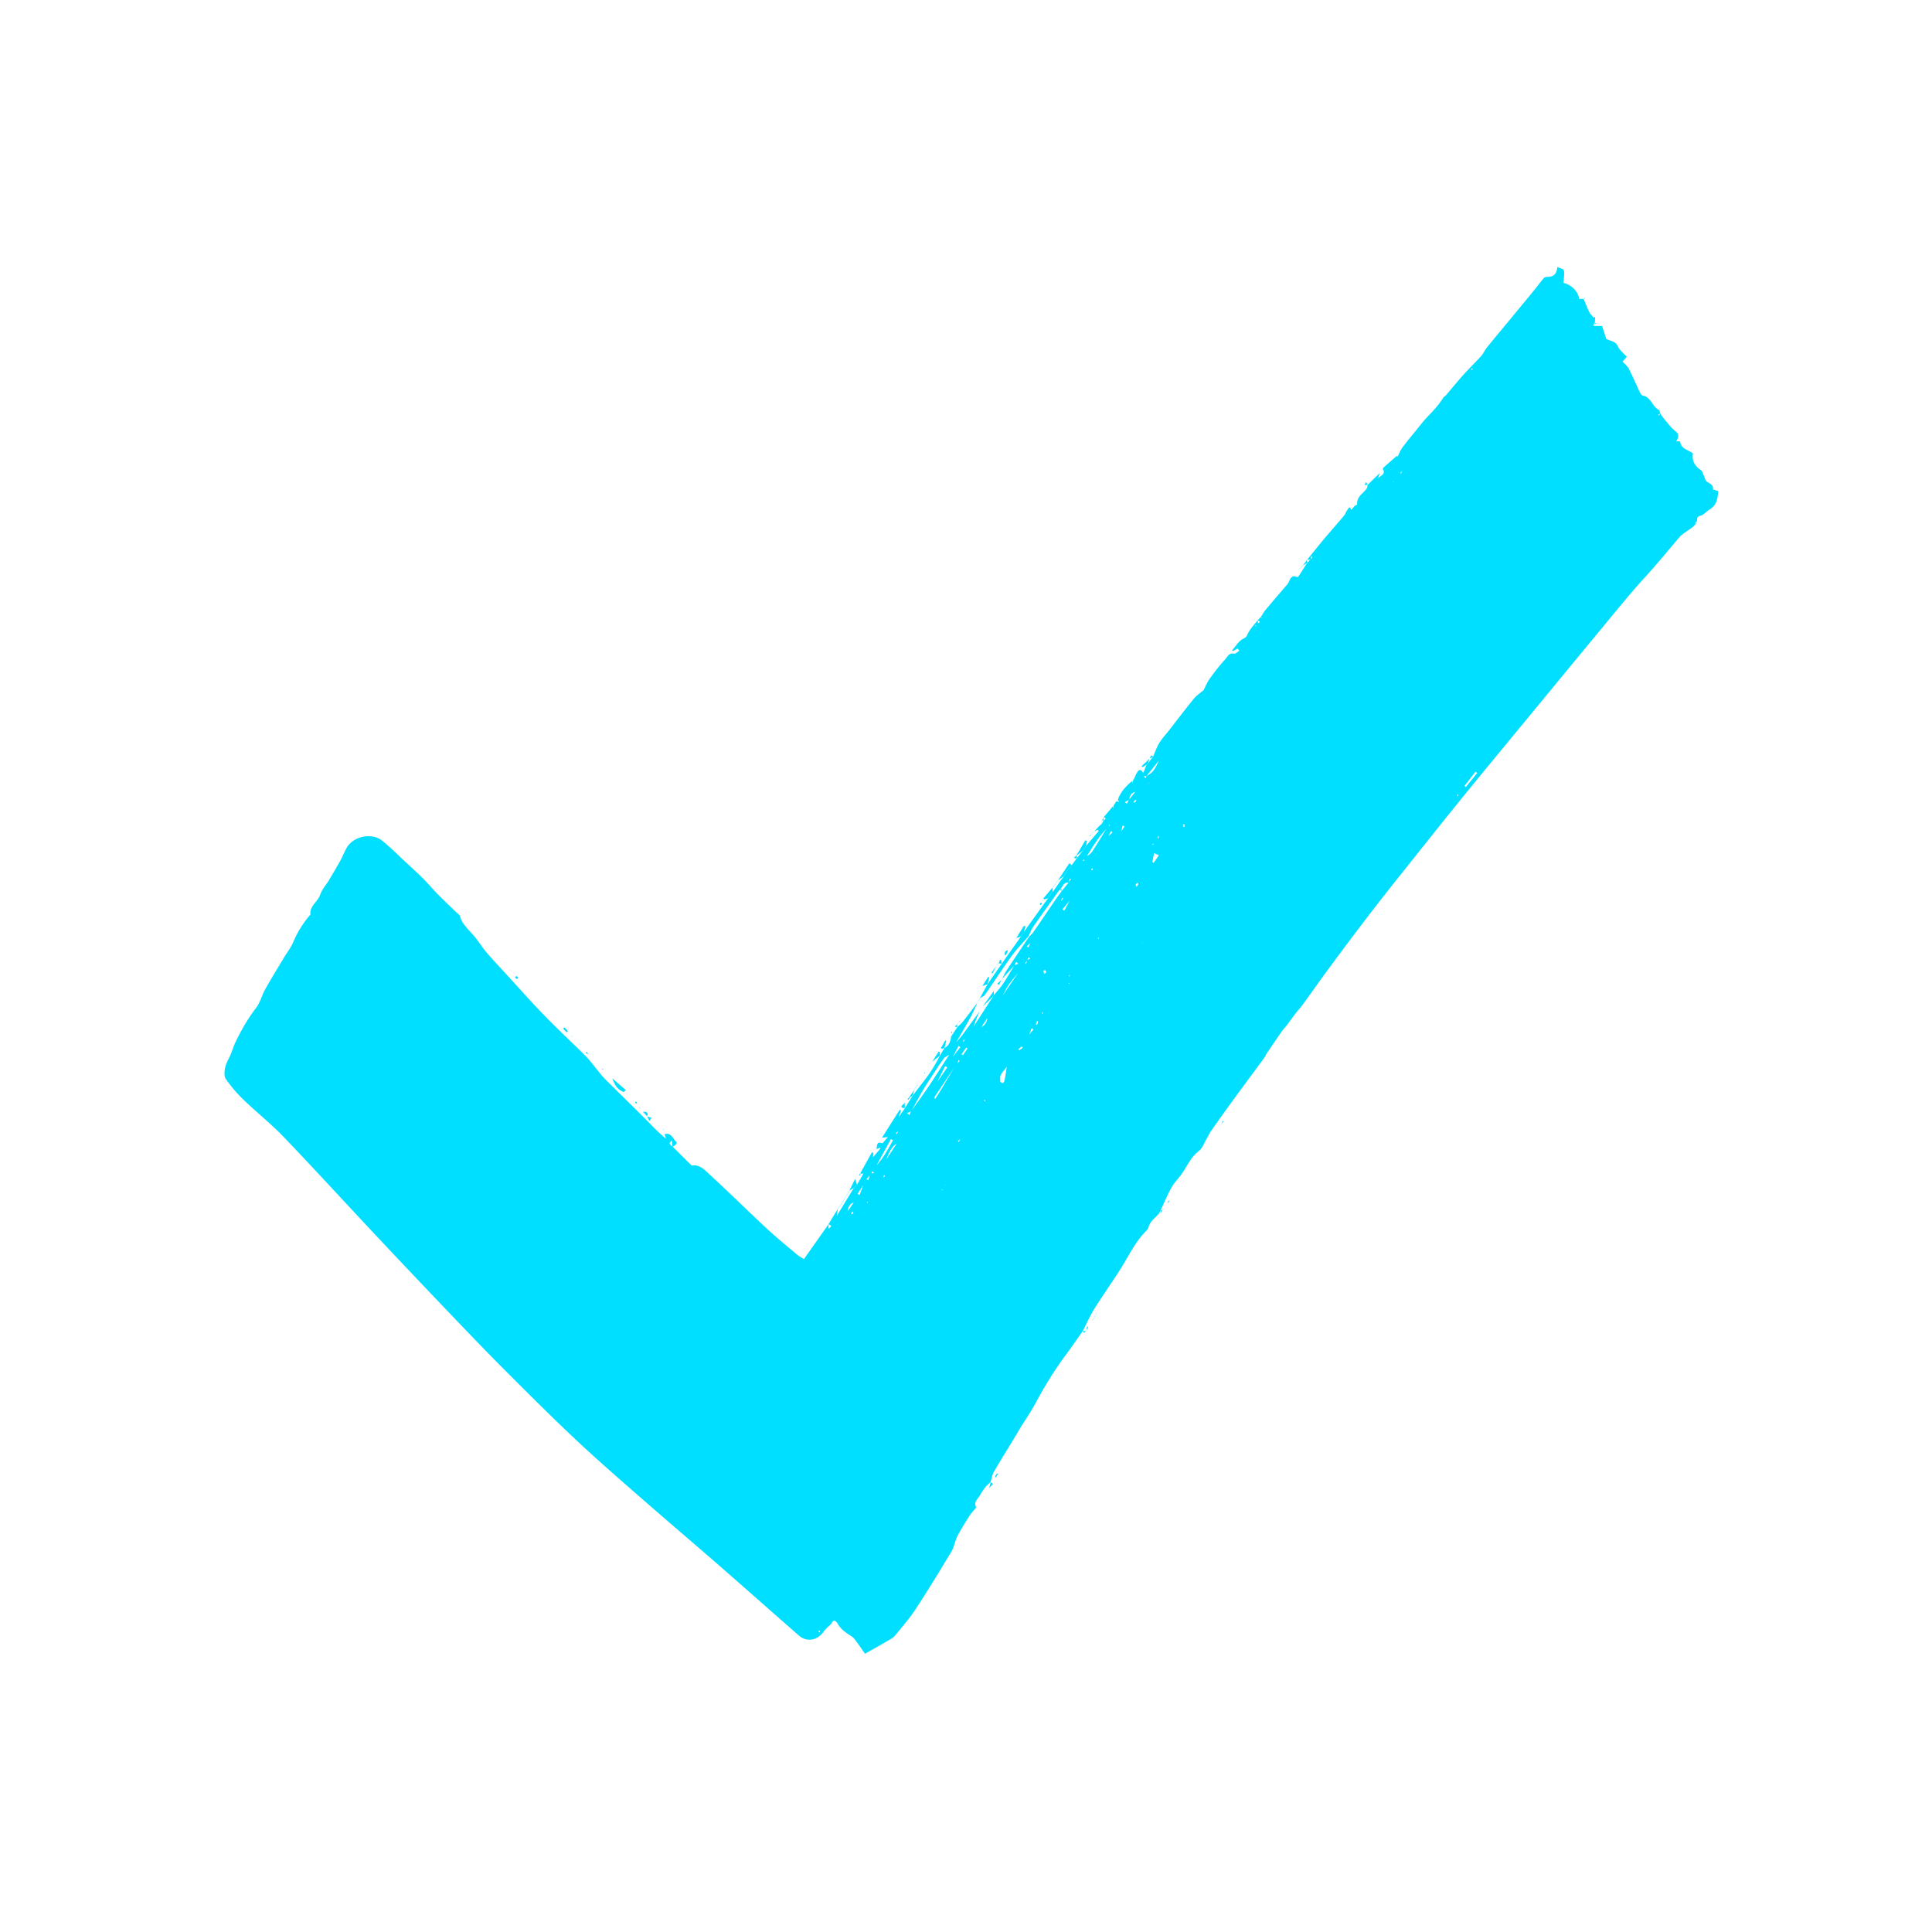 <svg xmlns="http://www.w3.org/2000/svg" viewBox="0 0 291.36 291.36" style="enable-background:new 0 0 291.36 291.36" xml:space="preserve"><path style="fill:#00dfff" d="m129.722 176.966 1.766-3.187.215.068-.051.72a72.63 72.63 0 0 0-.23.487l-.037.035.032-.04.216-.5 1.13-1.332-.067-.136a75.91 75.91 0 0 0-.505.203c.087-.977.204-1.085.921-.855l-.066.027.049-.045.81-.942-.898.107 2.672-4.209.207.087-.401 1.118-.221.494-.062.082.042-.102.223-.49 1-1.425-.02.021 1.207-1.948-.02.028c.519-.673 1.033-1.349 1.557-2.018.983-1.254 1.852-2.58 2.549-4.014l-.018.025.729-1.214-.02.026c.717-.357.909-1.022 1.018-1.735l-.017.019.945-1.428-.022.025c.294-.289.622-.551.875-.871.768-.972 1.508-1.967 2.259-2.952l-.018-.019c-.369.783-.703 1.586-1.116 2.346-.715 1.313-1.481 2.599-2.225 3.897l-.478.727-.456.989-.762.458.018-.017c-.315.441-.646.873-.943 1.326-.763 1.163-1.541 2.319-2.258 3.51-.65 1.08-1.229 2.204-1.84 3.308l-.617.227.342.308.257-.551c.89-1.259 1.806-2.501 2.664-3.781 1.064-1.586 2.08-3.203 3.117-4.807l.456-.989.477-.727c.326-.38.675-.743.972-1.144.894-1.206 1.767-2.428 2.649-3.643-.164.383-.338.762-.49 1.15-.162.416-.302.841-.452 1.262l-.272.216-.021.034.015-.049.259-.218 3.098-4.801c.468-.576.981-1.123 1.394-1.737.612-.91 1.154-1.867 1.725-2.805l.59-.231-.329-.285-.245.531c-.288.31-.578.619-.863.932-.361.396-.718.796-1.076 1.194l.019.017c.252-.484.466-.993.764-1.447 1.099-1.676 2.226-3.333 3.342-4.998.215-.229.464-.434.64-.689 1.139-1.652 2.26-3.316 3.393-4.972.309-.452.642-.887.963-1.33l.967-1.182.356-.529-.167-.065-.171.61c-.732-.12-.883.52-1.212.927l-.255.26c-1.291 1.806-2.596 3.603-3.863 5.426-.31.445-.496.977-.739 1.469-.841.973-1.756 1.892-2.508 2.929-1.394 1.924-2.682 3.925-4.046 5.871-.184.263-.555.395-.839.588l.022.012 1.203-2.182-.022.023 2.179-3.132-.022.023 2.894-4.097-.021.023.499-.748-.025.023 3.625-5.055-.023.024.498-.748-.022.025.265-.263-.019.025 1.697-2.424-.02.028.498-.749-.022.025.742-.984-.019.022.743-.973-.024.019.98-1.226-.022.027.5-.747-.024.022 1.928-2.253a30.643 30.643 0 0 0-.175-.194l-.544.269.016.016c.232-.256.458-.518.699-.765.155-.158.332-.294.499-.439l-.018.015.256-.504-.019.023c.159-.168.645-.337-.001-.504l.019.012 1.39-1.647.063.462-.016-.017.047-.526.421-.652-.013-.02.466.055a56.977 56.977 0 0 1-.215-.306l.021.012c.368-1.213 1.245-2.044 2.141-2.861l-.012-.021.015.474-.119.272.099-.291.255-.706.032.012c.165-.347.301-.712.501-1.038.252-.413.576-.519.905.131l.498-1.261-.019.025.264-.264-.021.024.696-.931.069-.077c.303-.687.54-1.414.926-2.049.409-.672.963-1.256 1.45-1.88 1.254-1.607 2.482-3.234 3.773-4.811.412-.503.987-.872 1.487-1.303l.034.038-.05-.02c.294-.569.526-1.182.897-1.696.728-1.01 1.485-2.01 2.331-2.921.344-.37.564-1.067 1.367-.893.224.049.531-.282.8-.439l-.272-.329-.689.386-.143-.122c.553-.605 1.007-1.411 1.692-1.744.468-.227.51-.398.702-.793.362-.746.986-1.364 1.5-2.036l-.003.506-.262.241-.153.134.132.056.004-.205.264-.239c.512-.161.212-.317-.003-.474l.466-.459c.051.045.1.095.156.133.011.007.05-.026.075-.041l-.25-.07c.246-.375.458-.778.743-1.119 1.102-1.32 2.228-2.619 3.346-3.927l.314-.033-.332.051c.366-.49.392-1.455 1.43-1.019.051.021.2-.108.258-.197.422-.648.833-1.303 1.247-1.955l-.023.024.498-.49.325-.419-.179-.084-.126.524-.518-.034.02.015c.538-.665 1.074-1.332 1.614-1.995.388-.476.773-.955 1.172-1.421.933-1.091 1.881-2.17 2.803-3.27.191-.227.257-.56.451-.783.135-.156.357-.82.607-.046l.536-.63-.022.02c.134-.076.389-.163.383-.227-.102-1.155.895-1.631 1.434-2.388.104-.145.096-.37.139-.559l-.017.022 1.848-1.803-.26.794c.335-.422 1.229-.567.724-1.396-.027-.044.095-.211.179-.285.604-.541 1.216-1.074 1.826-1.609l-.014-.022.27.001-.015.021c.221-.435.389-.908.673-1.297.602-.824 1.259-1.61 1.905-2.401.658-.807 1.287-1.644 2.008-2.391.836-.866 1.645-1.741 2.279-2.769.078-.127.234-.206.353-.307l.02.083c.052.09.007.013-.038-.064.898-1.055 1.774-2.13 2.7-3.161.868-.966 1.809-1.868 2.678-2.834.341-.379.543-.882.865-1.282 1.022-1.269 2.072-2.516 3.11-3.773 1.289-1.56 2.58-3.117 3.862-4.682.544-.664 1.055-1.356 1.608-2.012.104-.123.337-.196.509-.194.967.01 1.463-.426 1.53-1.493.442.251 1.074.16 1.048.91-.017.504-.072 1.006-.108 1.493 1.217.277 2.275 1.369 2.345 2.415h.701l-.017-.021c.28.663.533 1.338.851 1.982.157.318.435.576.659.861l.235-.126-.046.909.018-.019-.265.263.022-.023-.001.268-.018-.015h1.337l.622 1.934-.074.02.054-.041c.579.395 1.406.305 1.782 1.156.268.607.884 1.06 1.339 1.576l-.632.716c.354.401.739.699.939 1.09.57 1.116 1.055 2.274 1.596 3.405.117.244.3.605.499.638 1.279.214 1.42 1.678 2.44 2.165.127.061.141.358.207.546a52.44 52.44 0 0 1-.316.188l.132.123.163-.332c.242.33.465.677.731.986.492.571.943 1.208 1.534 1.655.64.485.542.937.173 1.551.239.018.575.015.578.049.129 1.166 1.264 1.238 1.936 1.805-.198 1.029.255 1.901 1.152 2.465.246.154.335.566.484.865.154.309.212.741.457.915.437.311 1.005.438.931 1.166-.005.049.457.146.758.237-.017 1.159-.225 2.184-1.332 2.833-.475.278-.866.825-1.359.919-.643.123-.367.581-.541.858l.014-.01-.238.252-.011.011.008.248-.018-.013c-.128.129-.244.274-.387.384-.684.526-1.498.938-2.04 1.58-1.689 2.001-3.349 4.019-5.119 5.956-2.441 2.671-4.699 5.51-7.011 8.296-3.322 4.003-6.625 8.023-9.932 12.039-3.511 4.261-7.038 8.509-10.52 12.794-3.082 3.793-6.118 7.624-9.163 11.447a423.348 423.348 0 0 0-5.022 6.39 603.238 603.238 0 0 0-5.989 7.979c-1.368 1.849-2.686 3.734-4.039 5.595-.305.419-.672.792-.988 1.203-.427.556-.826 1.135-1.251 1.694-.281.369-.611.702-.877 1.082-.771 1.102-1.523 2.218-2.276 3.334-.131.194-.205.428-.343.616-1.617 2.202-3.251 4.392-4.861 6.6a315.019 315.019 0 0 0-3.24 4.55c-.204.291-.338.63-.522.937-.406.679-.68 1.537-1.265 1.987-1.263.971-1.795 2.411-2.69 3.61-.471.63-1.04 1.204-1.416 1.885-.606 1.098-1.089 2.263-1.624 3.4l.024-.02-.26.506.01-.02c-.537.696-1.367 1.161-1.605 2.097-.056.219-.22.433-.385.599-1.716 1.722-2.692 3.937-3.984 5.942-1.258 1.953-2.601 3.852-3.831 5.821-.655 1.049-1.151 2.198-1.718 3.301l.021-.022c-.703.996-1.401 1.995-2.109 2.987-.413.579-.855 1.139-1.261 1.723a62.517 62.517 0 0 0-3.702 6.061c-.595 1.106-1.309 2.225-2.018 3.307-.354.54-.664 1.109-1 1.661-1.112 1.831-2.249 3.647-3.324 5.499-.271.466-.346 1.046-.511 1.573l.024-.023c-.279.266-.594.503-.827.804-.329.424-.602.892-.889 1.348-.324.514-.909.961-.463 1.688l.006-.008c-.349.426-.743.822-1.037 1.283-.642 1.007-1.282 2.022-1.828 3.083-.371.721-.469 1.592-.882 2.281-1.762 2.939-3.55 5.865-5.424 8.733-.89 1.362-1.981 2.595-3.007 3.866-.22.273-.525.499-.831.678-1.22.715-2.455 1.402-3.785 2.157-.335-.478-.776-1.134-1.246-1.768-.235-.317-.474-.673-.796-.874-.813-.507-1.58-1.018-2.076-1.893-.159-.28-.627-.823-.938-.003l.018-.02c-.395.397-.858.747-1.173 1.201-.935 1.347-2.554 1.663-3.755.614-4.022-3.514-8.013-7.065-12.039-10.574-3.808-3.319-7.662-6.585-11.464-9.911-3.363-2.942-6.746-5.867-10.003-8.924-3.637-3.414-7.168-6.941-10.694-10.47-2.869-2.872-5.678-5.805-8.483-8.741a1946.97 1946.97 0 0 1-11.439-12.078c-4.53-4.824-8.989-9.717-13.57-14.492-1.9-1.981-4.073-3.697-6.051-5.607a20.8 20.8 0 0 1-2.691-3.154c-.289-.42-.202-1.207-.071-1.778.154-.672.555-1.286.825-1.935.253-.608.437-1.248.72-1.84.871-1.82 1.871-3.555 3.111-5.168.613-.798.849-1.874 1.351-2.77.91-1.623 1.888-3.207 2.844-4.804.459-.767 1.036-1.481 1.378-2.296a15.605 15.605 0 0 1 2.614-4.197c-.151-1.295 1.103-1.906 1.463-2.98.266-.796.891-1.468 1.335-2.208a98.323 98.323 0 0 0 1.721-2.963c.343-.621.594-1.295.946-1.911.992-1.739 3.767-2.338 5.349-1.074 1.244.994 2.366 2.142 3.537 3.227.877.812 1.768 1.609 2.612 2.454.786.786 1.498 1.645 2.277 2.437.898.913 1.835 1.788 2.753 2.682.198.192.498.363.562.595.336 1.217 1.259 1.986 2.039 2.881.694.797 1.24 1.722 1.923 2.531.9 1.066 1.865 2.078 2.809 3.106 1.996 2.176 3.953 4.39 6.008 6.509 2.019 2.081 4.158 4.045 6.205 6.1.69.693 1.257 1.509 1.886 2.264.331.398.652.809 1.018 1.174 2.091 2.083 4.203 4.145 6.289 6.234.925.926 1.803 1.899 2.899 2.749l-.221-.675c.955-.303 1.212.602 1.645 1.031.393.39-.092.678-.467.855l-.081-.933c-.665.493-.139.661.102.913l2.878 2.852.242.243.242.24.224.263.039.015-.058-.019-.223-.243-.244-.238-.243-.243c1.075-.226 1.814.489 2.46 1.083 3.026 2.784 5.955 5.674 8.964 8.476 1.442 1.343 2.981 2.584 4.489 3.856.297.25.652.431 1.043.684a15400.5 15400.5 0 0 1 3.708-5.256l.012.743-.277.22-.02.041.027-.057.254-.221c.124-.238.808-.491-.018-.705l1.458-2.391-.016-.018-.206 1.214-.014-.01 2.637-4.328-.023.026.264-.263-.022.023.263-.262-.017.021.965-1.68.214-.525.484-.693.083-.043-.065.061-.483.694-.215.522-.473-.003-.037-.028zm-5.985 10.295.247-.231.04-.031-.024.046-.247.233-.262.261-.063.119.047-.134c.086-.088.174-.175.262-.263zm.474-.948.046-.027-.028.044a2.469 2.469 0 0 1-.043.066l.025-.083zm50.133-59.433-.239.244-.355.23.075.087.263-.336.24-.242.245-.267.237-.432-.168-.057-.053.507-.245.266zm-9.119 1.895c-.028.01-.06.015-.081.033-.012.011-.005.043-.006.066l.085-.1.238-.246.477-.716.475-.722.468-.714.258-.253.645-.607a39.04 39.04 0 0 0-.256-.176l-.376.797-.254.257-.465.714-.485.712-.469.726-.254.229zm-35.25 52.021.04-.022-.021.041-.271.24-.047.188.028-.205.271-.242zm39.812-58.025.009.006-.038.028.029-.034zm51.797-66.649c-.032.009-.068.011-.093.028-.014.01-.01.046-.014.07l.094-.113.244-.237.302-.217-.131-.128-.164.351-.238.246zm-56.837 73.395-.041.02.038-.033.025-.036-.022.049zm-31.894 48.646.019.02-.068.059.049-.079zm8.622-1.213.063-.04-.051.055-.012-.015zm-8.389-1.198.245-.23.218-.491 1.697-2.6.014.016c-.996.586-1.245 1.658-1.692 2.601l-.222.489-.268.229-.023.043.031-.057zm12.488-1.657.015.01-.015-.01zm-9.128-1.696.038-.017-.044.028-.027.042.033-.053zm35.229-50.62.265-.219.017.018-.268.22-.018.038.004-.057zm-32.822 47.033.032-.03-.022.038-.038.025.028-.033zm80.08-47.741.253-.223.019.018-.27.22-.023.037.021-.052zm-20.366-37.834-.124.082c.023-.003.055.003.066-.01.021-.024.029-.058.042-.088l.016.016zm-51.562 85.095.014.012-.014-.012zm-9.112.003.006.004-.038.033.032-.037zm72.664-83.66-.017-.017.017.017zm-13.672 3.84-.039.01.047-.024.021-.041-.029.055zm-38.136 49.15-.016-.016.016.016zm-3.834 18.671.236-.245.707-.854-.28-.168-.41 1.04-.236.244-.268.249-.043.202.025-.219.269-.249zm17.029-36.448.037-.025-.02.04-.017-.015zm-13.663 20.182-.019-.018.038-.04-.019.058zm17.728-26.881-.031.08.014-.099.066-.044-.049.063zm-23.262 36.659.24-.228.019.019-.264.223-.026.038.031-.052zm2.879-7.877-.229.24-.556.501.259.175.283-.689.225-.244.071-.029-.053.046zm18.48-24.935-.045.058.024-.078c.031-.007.066-.007.091-.023.013-.009.01-.043.015-.067a8.14 8.14 0 0 0-.085.11zm-2.641 2.132.037-.024-.019.042-.261.249c-.681.106-.819.647-.953 1.191l-.632.341.294.252.318-.611.958-1.187.258-.253zM156.1 143.167l-.058.108.042-.122.016.014zm.252-2.181.218-.469.265-.243.469-.718.971-1.181.028-.036-.031.048-.955 1.182-.466.722-.264.243-.227.463-.03.027.022-.038zM147 156.338l.217-.501.476-.692.268-.244c.623-.273.865-.798.95-1.429l.224-.51 1.454-1.885.475-.739 2.628-3.833.076-.069-.057.088c-.516.634-1.074 1.239-1.537 1.909-.417.603-.731 1.278-1.091 1.921l-.473.743-1.455 1.883-.224.508-.953 1.428-.265.246-.477.692-.22.499-.016-.015zm-3.601 3.592.231-.476 1.209-1.534-.285-.185-.905 1.735a69.6 69.6 0 0 1-.238.473 1.84 1.84 0 0 0-.012-.013zm-3.107 4.816.21-.511.48-.697.271-.236 1.608-2.336-.324-.191-1.265 2.545-.273.235-.478.698-.21.514-.138.066c.022 0 .053.009.065-.002.023-.023.037-.057.054-.085zm28.047-41.949-.075.118.057-.136.266-.253.215-.23-.199.246c-.087.086-.176.171-.264.255zm-32.601 47.454.225-.476.48-.708.039-.08-.02.098-.49.698-.216.484-.272.248-.371.406.164.098.191-.52.27-.248zm.954-.22-.227.495-.485.699-.06.073.042-.091.482-.7.23-.496.111-.076c-.021.003-.051-.001-.06.012-.017.023-.023.055-.033.084zm10.292 1.662-.051.118.036-.121.048-.019-.033.022zm-17.948 9.156-.241.466c-.674.234-.901.773-.966 1.421l-.063.078.046-.096.964-1.42.248-.467.012.018zm14.362-3.385-.215.503-.492.694c-.034.007-.072.007-.099.025-.015.01-.008.05-.011.077l.092-.119.49-.695.222-.494c.001-.002.013.009.013.009zm-11.474.278-.25.431-.267.255-.214.471-.016-.016.214-.47.266-.255.253-.434c.021-.061.042-.122.06-.184l-.046.202zm-.514-.779.428-.075-.327-.262-.088.35-.254.254-.492.604.297.14.177-.762c.087-.082.173-.166.259-.249zm30.48-41.682-.495.459-1.183 1.401.284.192.881-1.61.495-.457.018-.037v.052zm5.247-10.594.263-.289-.089-.064-.156.371-.252.245c-1.213 1.228-2.08 2.698-2.987 4.148a2.25 2.25 0 0 0 .859-.763c.72-1.124 1.409-2.267 2.11-3.403l.252-.245zm-27.33 42.682.468-.708.036-.076-.017.093-.476.703-.011-.012zm4.563-6.948.355-.458-.175-.095-.163.568-.27.243c-1.074 1.601-2.15 3.201-3.217 4.807-.021.032.048.124.109.27.301-.469.587-.889.848-1.324.753-1.253 1.496-2.512 2.243-3.769l.27-.242zm15.581-24.465.398-.468-.14-.089-.247.568-.011-.011zm-13.902 19.934-.482.697-.372.422.144.08.208-.52.485-.694.043-.042-.026.057zm65.449-84.91-.327.359.117.08.201-.438.045-.033-.036.032zm-66.661 100.728-.386.417.169.101.2-.535.052-.02-.035.037zm10.077-26.858-.326.399.169.084.138-.5.472-.307-.23-.176-.223.5zm14.161-19.432.514-.794-.293-.127-.203.937-.018-.016zm-38.862 53.252-.889 1.375.318.152.555-1.544.016.017zm42.671-61.666c1.091-.428 1.482-1.422 1.921-2.377l.013.014-1.916 2.379-.436.072.322.266.096-.354zm-22.043 46.075-.017-.017c.286.414.554.299.65-.1.161-.668.236-1.356.355-2.083-.326.436-.684.815-.914 1.261-.132.259-.056.623-.074.939zm-18.695 12.698c1.087-1.119 1.763-2.49 2.526-3.807l-.319-.189-2.189 4.013-.052.006.034-.023zm90.629-59.211-.258-.198-1.661 2.15.215.162 1.704-2.114zm-49.002 13.449.204.11.785-1.131-.709-.342-.28 1.363zm-28.783 28.983c.116.066.223.134.228.128.24-.334.472-.674.704-1.014l-.209-.125c-.241.335-.48.67-.723 1.011zm12.492-12.121c.151-.129.284-.194.281-.25-.008-.116-.088-.227-.138-.34-.092.047-.254.086-.261.144-.015.114.056.239.118.446zm-3.246 11.141-.175-.21-.475.422.132.151.518-.363zm17.181-24.253c.125-.22.209-.334.253-.462.016-.046-.061-.124-.096-.188-.105.086-.234.157-.303.266-.031.048.061.173.146.384zm-14.852 20.271-.183-.058-.175.514.206.065.152-.521zm14.828-33.281-.139-.166-.33.362.118.121.351-.317zm7.024 3.963.223-.025-.019-.398c-.068.008-.192.01-.194.026-.017.131-.01.264-.01.397zm-49.939 58.426c.081-.09.169-.161.216-.253.019-.036-.052-.118-.083-.18-.079.071-.172.133-.229.219-.02.03.051.12.096.214zm4.922-5.916c-.06.043-.141.073-.171.129-.024.045.015.123.026.186.058-.043.135-.076.166-.134.024-.042-.011-.117-.021-.181zm31.419-46.111-.077-.175c-.057.045-.142.08-.162.138-.017.049.041.124.065.187l.174-.15zm-1.397-1.501-.126.163c.056.009.112.027.167.024.024-.002.068-.063.062-.073-.026-.042-.066-.075-.103-.114zm-39.933 116.271c-.017.06-.063.135-.042.175.029.055.109.082.167.121.017-.066.063-.144.042-.195-.019-.048-.108-.069-.167-.101zm30.205-101.436.127-.068c-.024-.009-.058-.032-.071-.024-.022.014-.031.048-.056.092zm7.665 2.659-.059-.08c-.034.046-.075.088-.099.139-.007.014.034.052.053.079l.105-.138zm4.349-5.583-.036-.164c-.03.016-.086.032-.086.048 0 .057.019.114.031.171l.091-.055zm54.07-21.46c.054-.038.12-.068.155-.119.012-.017-.052-.088-.082-.134-.029.02-.079.037-.082.059-.008.063.004.129.009.194zm-71.164 45.871c-.049-.021-.096-.049-.147-.058-.014-.002-.061.064-.054.081.022.051.064.092.098.137.035-.052.069-.105.103-.16zm61.424-93.162.159-.082c-.029-.01-.068-.035-.085-.025-.028.016-.041.057-.074.107zm-67.931 106.709.039-.098c-.028-.011-.073-.037-.08-.03-.022.025-.029.062-.042.095l.083.033zm-11.333 1.778-.038.101.146.005c-.008-.034-.007-.074-.026-.1-.01-.015-.054-.004-.082-.006zm60.045-88.586.087.049.014-.08-.101.031zm-42.038 63.047.048-.089-.074-.01.026.099zm8.496-2.893-.074-.197c-.029.025-.085.054-.082.073.011.067.043.131.067.196l.089-.072zm4.009-4.487c-.004-.03.004-.073-.014-.088-.021-.019-.062-.015-.095-.022l.022.145a3.16 3.16 0 0 0 .087-.035zm10.968-6.136.077.008-.028-.099-.049.091zm-15.744.21-.086-.008.035.103.051-.095zm16.769-24.341-.097-.035.062.128.035-.093zm-38.851 52.137-.042.067.058.012-.016-.079zm48.169-45.845.042-.058-.061-.011.019.069z"/><path style="fill:#00dfff" d="m92.318 162.601 2.053 1.788-.288.29c-.977-.306-1.425-1.138-1.749-2.093l-.016.015zm67.168-29.742 1.786-2.683.346.284.019-.022-.742.984.022-.025-.498.749.02-.028-.979.727.026.014zm2.85-3.854 1.349-2.291.234.107-.147.762.024-.022-.5.747.022-.027-.96.742-.022-.018zm-4.293 6.474-.539.162-.171-.143 1.419-1.67-.013-.023.003.738.019-.025-.265.263.022-.025-.498.747.023-.024zm-4.797 6.011 1.176-1.882.228.111-.232.815.025-.023-.499.748.021-.023-.737.236.018.018zm-25.178 38.125.874-1.819.307.868.017-.021-.263.262.022-.023-.264.263.023-.026-.738.486a.47.47 0 0 0 .022.01zm20.866-31.197-.797.285.895-1.384.165.067-.285 1.055.022-.023zm-8.401 11.776 1.028-1.618.16.079v.569l.018-.025-1.225.977.019.018zm32.37-44.862-.581.357-.175-.143 1.243-1.143-.02-.025-.241.738.021-.024-.264.264.017-.024zm-30.452 42.678-.391.171-.16-.127.639-1.139.169.043-.277 1.078.02-.026zm-44.86 10.33-.628-.669c.608-.04.866.167.611.687l.017-.018zm39.542-2.904.776-1.136-.021-.021-.255.952.02-.028-.437.308-.083-.075zm-51.679-9.753-.535-.566.194-.185.528.573-.187.178zm51.013 11.447c-.986-.114-.322-.491-.02-.805v.826l.02-.021zm-9.836 14.894.717-1.193-.021-.025-.718 1.2.022.018zm22.755 41.486.376.262-.617.661.019.017.247-.963-.025.023zm16.051-25.689-.451.958.017.018.451-.956-.017-.02zm-67.863-29.463.692.231-.344.451-.331-.7-.017.018zm99.556-83.479-.734.471.019.02.711-.955-.02-.015v.503a.543.543 0 0 0 .024-.024zm-45.135 58.511-.302.654a52.457 52.457 0 0 1-.17-.033c.012-.151-.011-.319.047-.45.05-.111.193-.18.295-.267.043.033.087.064.13.096zm-1.506 78.917-.3.489-.145-.085.286-.498.159.094zM78.17 147.422c-.089.098-.187.239-.212.227-.111-.052-.201-.149-.298-.23.073-.073.146-.204.22-.205.084 0 .169.115.29.208zm128.075-74.307-.466.025.25-.466.199.464.017-.023zm-42.429 127.623.127-.693.183.062-.328.61.018.021zm-12.724-55.429-.5-.001.015.016.193-.575.172.011.098.572.022-.023zm-1.166 1.014-.265.478-.16-.095.335-.464.09.081z"/><path style="fill:#00dfff" d="m149.835 146.242.518-.67-.017-.016-.41.767a7.441 7.441 0 0 1-.091-.081zm-5.498 8.185.018.488.022-.025-.39-.055.369-.39-.019-.018zm12.809-18.105-.237.172c-.036-.061-.117-.15-.099-.179.05-.083.14-.142.215-.21l.121.217zm1.864-2.743.476-.72-.025-.015-.475.722.024.013zm25.17 35.957.226-.487.124.083-.366.388.016.016zm-8.15 11.994.169-.456.147.096-.329.346.013.014zm-37.662-17.972-.48.721.021.021.479-.724-.02-.018zM96.103 166.3c-.07.058-.131.134-.156.123-.058-.025-.124-.084-.14-.142-.013-.049.039-.116.063-.174l.233.193zm77.286-51.896.191-.501.312.206-.069.077-.454.193.02.025zm-10.099 86.317.527.018-.018-.02-.34.301a99.024 99.024 0 0 0-.147-.32l-.022.021zM143.449 156.3l-.329.053.312-.035.017-.018zm-54.741 2.701-.395-.212.22-.167.157.401.018-.022zm2.234 2.258c-.035.009-.073.032-.103.023-.027-.008-.044-.049-.066-.076l.16-.046.009.099zm75.253-37.042-.003-.47-.018-.02.003.504.018-.014zm-28.979 41.293-.223.348-.131-.089.272-.334.082.075zm-40.717 1.652-.086-.009.023-.131c.027.017.064.029.076.053.011.022-.008.057-.013.087zm65.862-37.674-.424-.12.398-.363.021.018-.019.484.024-.019zm48.184-60.65h.241l.015-.021-.27-.001.014.022zm-82.71 111.269.234-.491-.023-.011-.236.484a.27.27 0 0 0 .025.018zm1.924-3.111-.095.314-.134-.103.192-.242.037.031zm-2.41 3.835.231-.492-.014-.015-.237.482.02.025zm76.962-104.562a2.325 2.325 0 0 0-.036-.046l.014.066.022-.02zM100.103 170.36c-.009.022-.018.063-.029.064-.026.001-.053-.016-.079-.026l.028-.07.08.032z"/><path style="fill:#00dfff" d="m166.193 123.748.24-.488-.019-.012.001.504.019-.023h-.259l.018.019zm-26.784 38.018c.027.003.07-.004.078.01.017.027.014.066.019.1l-.135-.013.038-.097zm-50.719-2.744.32.027-.302-.048-.018.021zm86.576 23.457-.209.481.009.02-.003-.507-.024.02.244.002-.017-.016zm-10.543 16.556-.052.135.07-.117a.305.305 0 0 0-.018-.018zm-21.206-43.185c-.029-.063-.065-.124-.081-.191-.004-.016.057-.068.087-.067.03 0 .09.055.085.07-.02.066-.059.126-.091.188zm1.097-1.653.088-.263.085.06-.188.188.015.015zm.627-1.036-.042.086-.033-.089zm.787-1.362-.224.464.012.012.228-.459-.016-.017zm18.46-25.901-.048.215-.119-.093.182-.107-.015-.015zm-16.999 25.194.242-.491-.022-.012-.237.484.017.019zm5.159-8.595-.076-.031.108-.065-.032.096zm10.406 59.171-.054.214.073-.195-.019-.019zm75.78-156.589.128-.142.047.111-.192.01.017.021zm-68.094 72.68.26-.259-.022-.012-.25.25.012.021zm-20.387 27.813.254-.249-.015-.016-.256.248.017.017zm-73.374.691-.019.019.019-.019zm-.019.019.249.231.006-.007-.236-.242-.019.018zm.249.231.036.028-.03-.035zm-.243.482-.013.008.013-.008zm-.013.008.041.018-.028-.026zm70.524 2.62.242-.211-.015-.016-.236.211.009.016zm-.009-.016.01.016-.01-.016zm5.759-8.136-.045.064.064-.045zm-7.183 10.344-.016-.017.016.017zm-.24.447.012.012-.012-.012z"/><path style="fill:#00dfff" d="m144.599 154.182-.261.245.019.018.258-.249-.016-.014zm10.307-15.092.003.006-.003-.006zM86.09 156.093l-.017.017.017-.017zm-.017.017.244.242.019-.018-.246-.241-.017.017zm68.836-17.014.03-.04-.033.034zm-68.591 17.257.081.041-.062-.059-.019.018zm.976.946-.097-.037.08.055.017-.018z"/><path style="fill:#00dfff" d="m87.276 157.317.238.232.016-.016-.237-.234a.281.281 0 0 1-.017.018zm.238.231.016-.016-.016.016zm77.247-31.892.236-.234-.016-.016-.235.235.015.015zm-24.247 34.52-.035.073.054-.055zm27.824-39.296.26-.26-.021-.012-.251.252.012.02zm-76.003 41.705-.016.016.016-.016zm46.053.99.001-.081-.021.064.02.017zm57.525-77.73-.1.111c.004-.026-.001-.064.014-.074.025-.018.063-.019.096-.027l-.01-.01z"/><path style="fill:#00dfff" d="m195.923 85.855.238-.233-.014-.015-.233.238.009.01z"/><path style="fill:#00dfff" d="m196.161 85.622.254-.252-.019-.02-.249.257.014.015zm-11.996 83.898.015.016-.015-.016zm-25.414-35.692.258-.249-.024-.012-.247.238.013.023zm97.11-54.932-.245.242.018.013-.008-.248.011-.011.242.014-.018-.01zm.001-.247c.017.056.042.112.049.169.003.024-.032.052-.05.078l.018.009-.004-.267-.013.011zm-128.283 101.69.255-.232-.025-.018-.245.235.015.015zm48.438 1.178.013.014-.013-.014zm-49.633.744.248-.237-.023-.018-.241.238.016.017zm49.167-.014-.017-.018.017.018zm-.018-.018-.267.25.018.017.267-.249-.018-.018zm-.476.732-.244-.001-.01.02.263.001-.009-.02zm-.948 1.444-.013-.014.013.014zm-.013-.014.013.014-.013-.014zm66.422-135.475-.248.242.018.015.001-.268-.022.023.261-.003a.807.807 0 0 1-.01-.009zm-75.063 148.925.067-.046-.085.026zm-.714 1.211.263-.255-.017-.018-.263.256.017.017z"/><path style="fill:#00dfff" d="m240.515 48.684.17.068-.167.165.01.009.005-.26-.018.018zm-77.442 153.003.027-.082-.045.064.018.018zm1.43-75.774.257-.258-.015-.015-.257.258.015.015zm-15.358 98.52-.028.073.046-.056zm-1.915 2.894.035.029-.029-.037zm-21.843 17.535.115.01-.097-.03a.18.18 0 0 0-.018.02zm22.332-95.45-.015-.016.015.016zm2.167.71-1.699 1.686 1.701-2.396-.02-.018.018.728zm1.178-2.42-.412.837-.255-.19.685-.629-.018-.018zm-3.098 4.318-.256.509.256-.509zm1.922-2.608.068-.21-.088.192.02.018zm-1.677 2.369-.265.265.265-.265zm11.48-17.497.274.001-.274-.001zm.248.015.003-.265.264.263-.267.002zm-9.098 28.78-.017-.017.017.017z"/></svg>